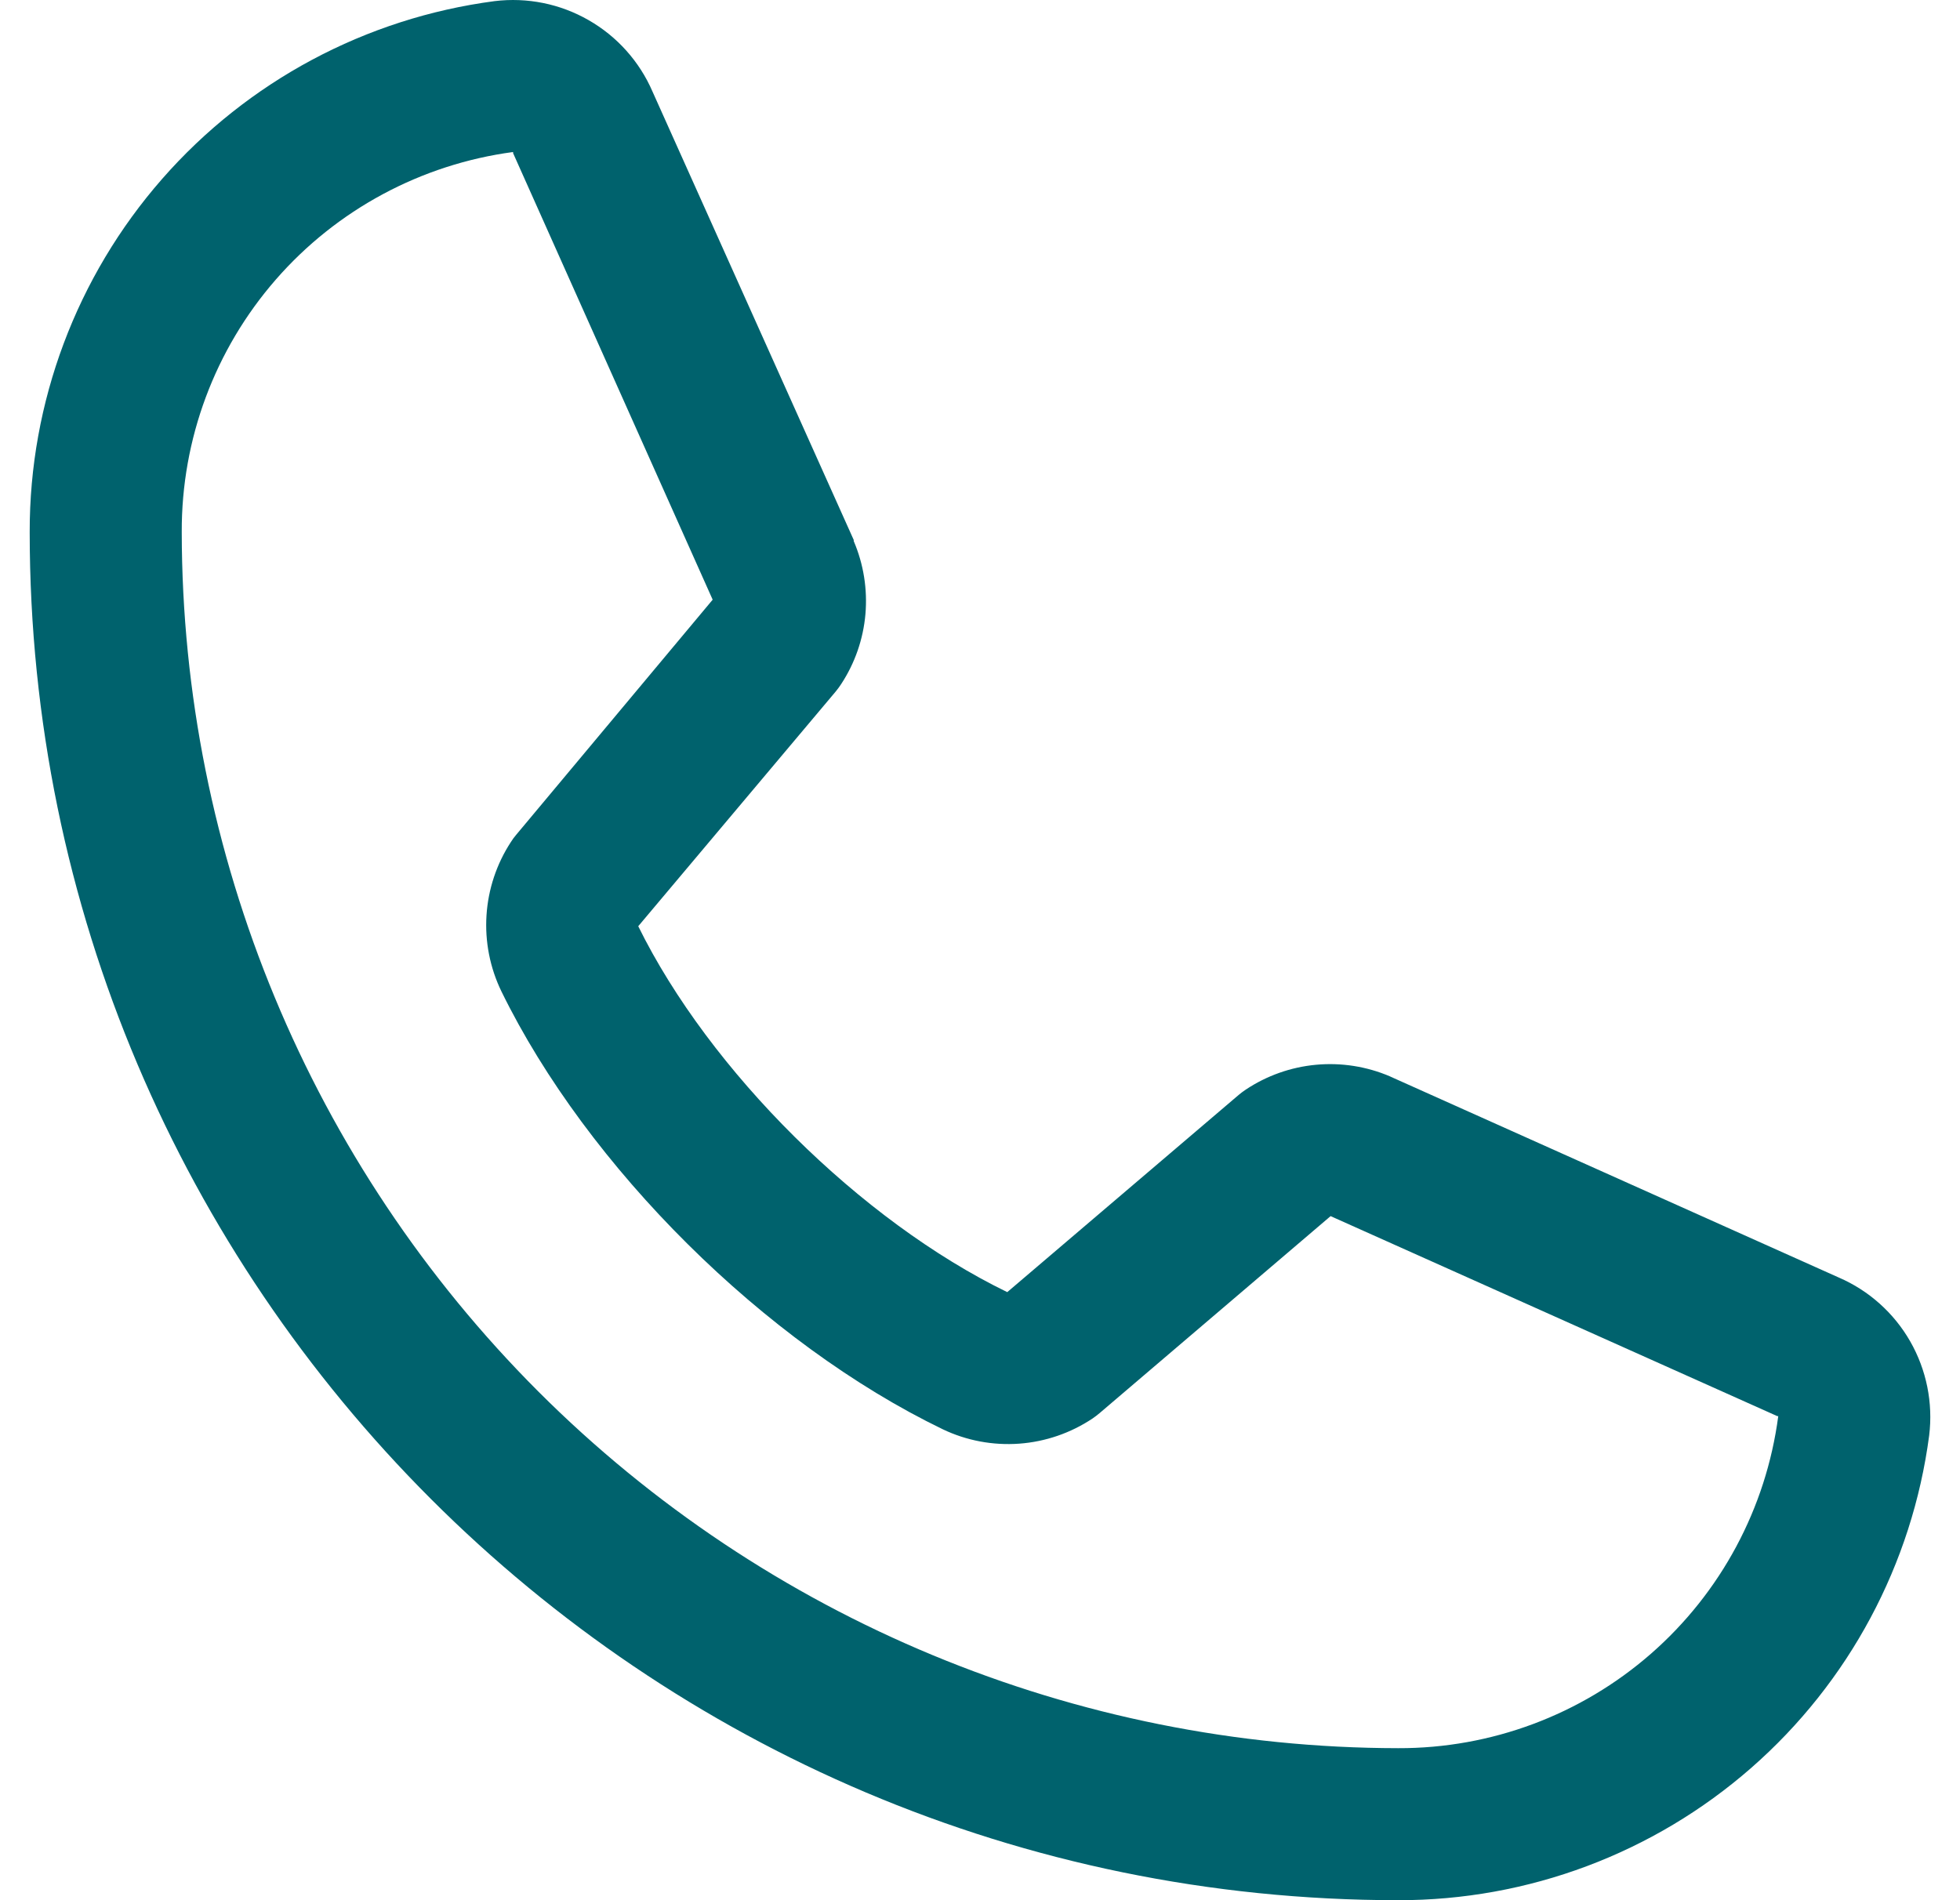 <svg width="33" height="32" viewBox="0 0 33 32" fill="none" xmlns="http://www.w3.org/2000/svg">
<path d="M30.959 21.514L23.422 18.136L23.401 18.126C23.01 17.959 22.583 17.892 22.159 17.931C21.735 17.97 21.328 18.114 20.974 18.35C20.932 18.378 20.892 18.408 20.854 18.44L16.959 21.76C14.492 20.561 11.945 18.034 10.746 15.598L14.071 11.645C14.103 11.605 14.134 11.565 14.162 11.521C14.394 11.168 14.534 10.764 14.571 10.343C14.607 9.923 14.54 9.5 14.374 9.112V9.093L10.986 1.542C10.767 1.035 10.389 0.613 9.91 0.339C9.431 0.064 8.876 -0.048 8.327 0.019C6.159 0.304 4.169 1.369 2.729 3.014C1.288 4.66 0.496 6.773 0.5 8.96C0.5 21.664 10.836 32 23.54 32C25.727 32.004 27.84 31.212 29.486 29.771C31.131 28.331 32.196 26.341 32.481 24.173C32.548 23.625 32.436 23.07 32.162 22.59C31.888 22.111 31.466 21.733 30.959 21.514ZM23.54 29.44C18.11 29.434 12.905 27.274 9.065 23.435C5.226 19.595 3.066 14.39 3.06 8.96C3.054 7.397 3.617 5.886 4.644 4.708C5.67 3.531 7.091 2.767 8.639 2.56C8.639 2.566 8.639 2.573 8.639 2.579L11.999 10.099L8.692 14.057C8.659 14.096 8.628 14.137 8.601 14.181C8.36 14.55 8.219 14.976 8.191 15.416C8.163 15.856 8.249 16.296 8.441 16.693C9.89 19.657 12.878 22.622 15.874 24.07C16.274 24.261 16.717 24.344 17.159 24.312C17.6 24.28 18.026 24.134 18.395 23.888C18.436 23.86 18.475 23.83 18.513 23.798L22.403 20.48L29.923 23.848C29.923 23.848 29.935 23.848 29.94 23.848C29.736 25.399 28.973 26.822 27.795 27.851C26.617 28.88 25.104 29.445 23.54 29.44Z" fill="#00626D"/>
</svg>
